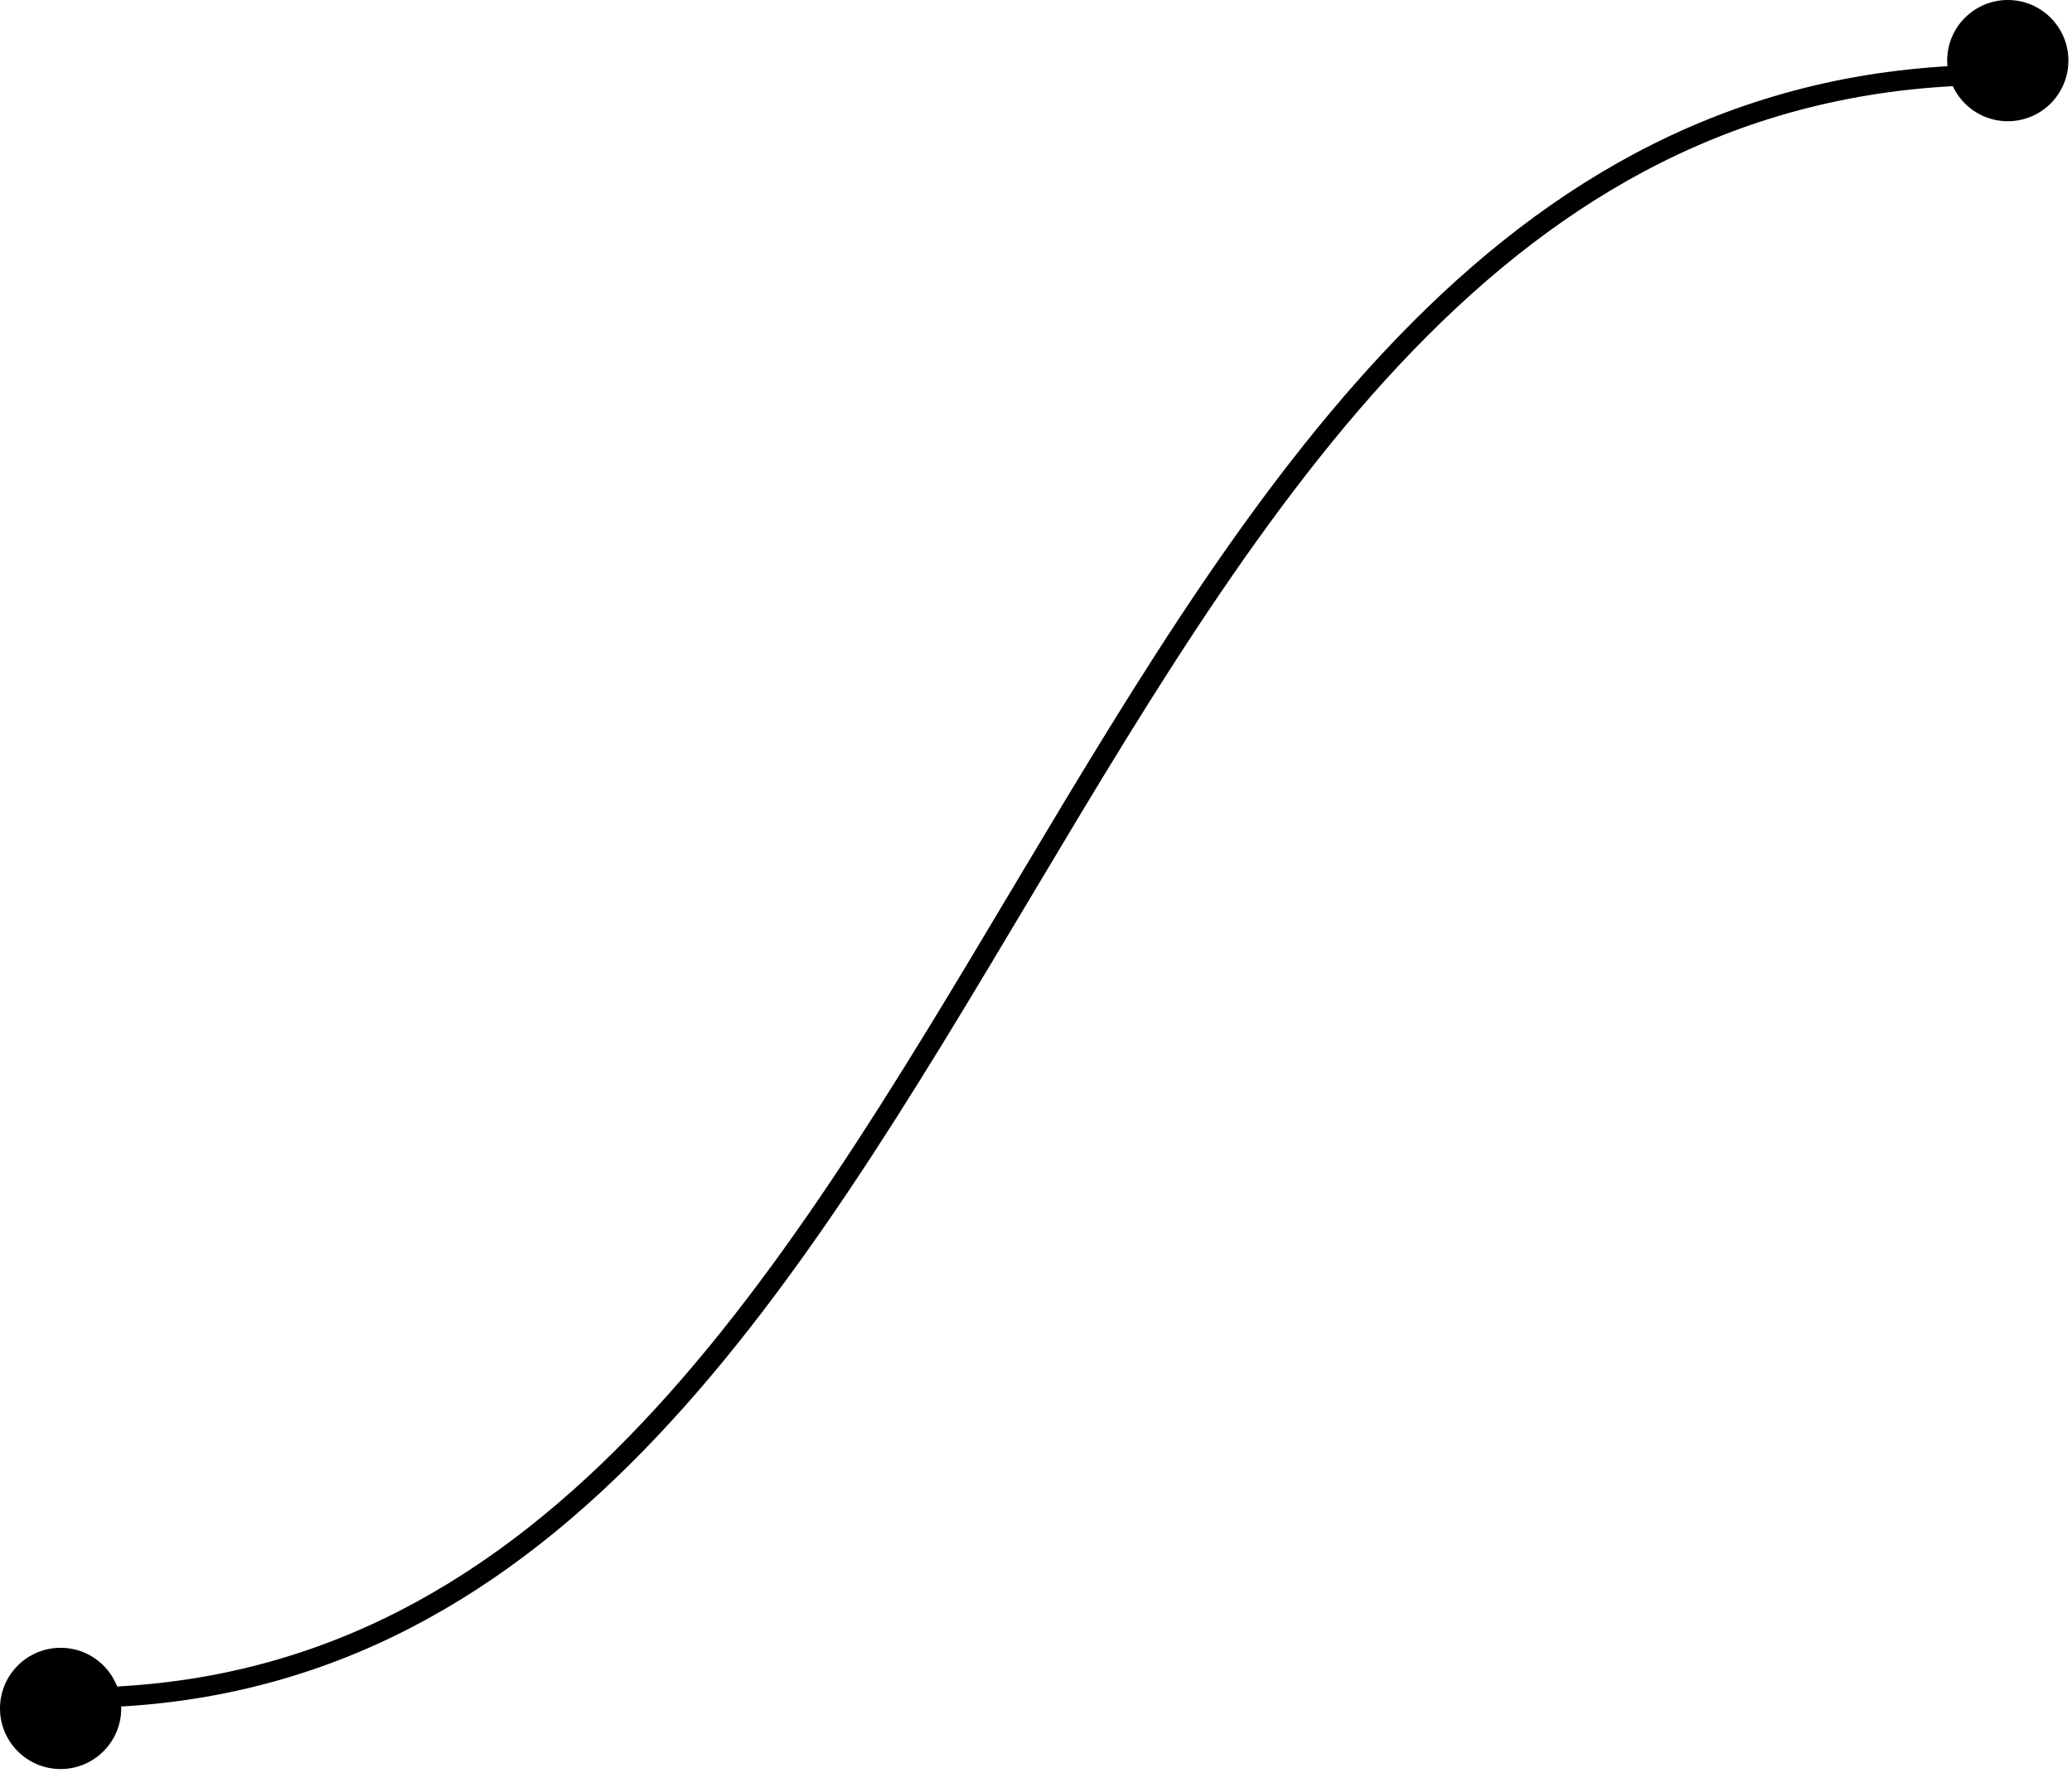<svg xmlns="http://www.w3.org/2000/svg" fill="none" viewBox="0 0 83 71"><circle cx="80.428" cy="2.428" r="2.428" fill="currentColor"/><circle cx="2.428" cy="68.428" r="2.428" fill="currentColor"/><path stroke="currentColor" stroke-width=".809" d="M80 3C41.219 3 40.657 68 3 68"/></svg>